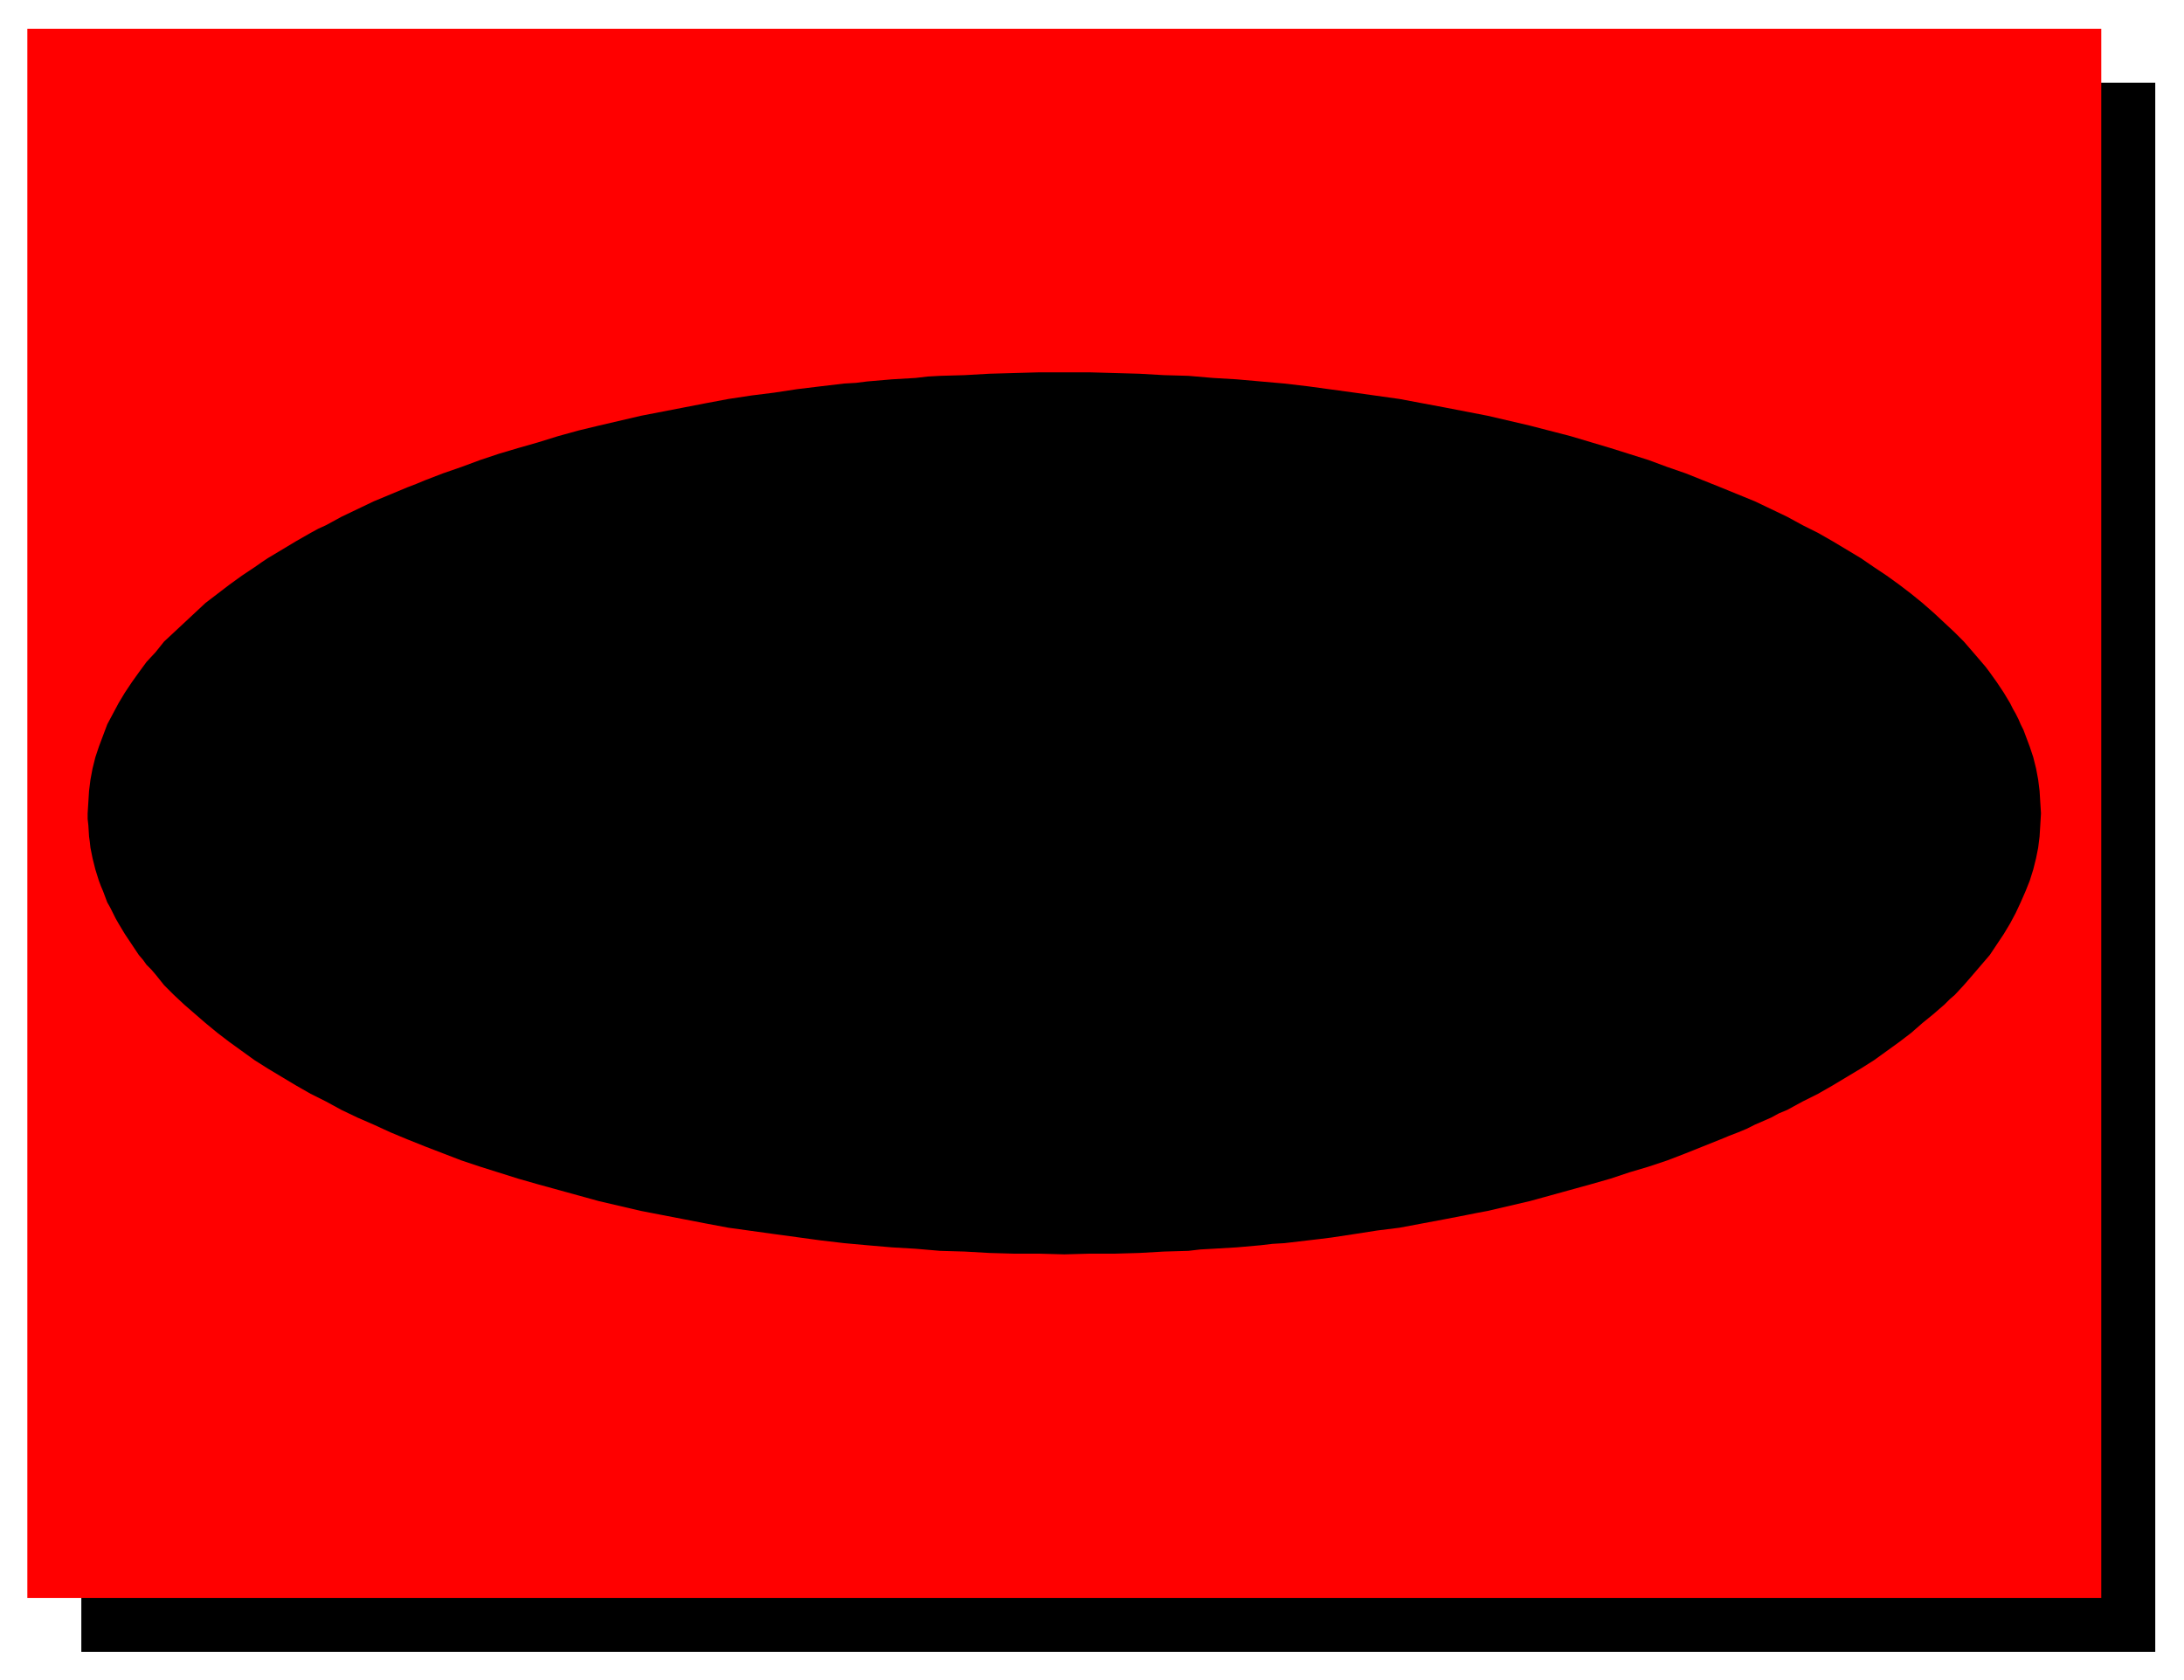 <svg xmlns="http://www.w3.org/2000/svg" width="493.465" height="379.564" fill-rule="evenodd" stroke-linecap="round" preserveAspectRatio="none" viewBox="0 0 3115 2396"><style>.brush1{fill:#000}.pen1{stroke:none}</style><path d="M116 2356h2958V118H116v2238z" class="pen1 brush1"/><path d="M39 2279h2958V41H39v2238z" style="stroke:none;fill:red"/><path d="m1518 1789-36-1h-36l-35-1-35-2-35-1-35-3-34-2-35-3-33-3-34-4-66-9-65-9-32-6-31-6-31-6-31-6-60-14-29-8-29-8-29-8-28-8-54-17-27-9-26-10-26-10-25-10-24-10-24-11-23-10-23-11-22-12-22-11-21-12-20-12-20-12-19-12-18-13-18-13-17-13-17-14-15-13-15-13-15-14-14-14-12-15-6-7-7-7-5-7-6-7-10-15-10-15-9-15-4-7-4-8-4-8-4-7-3-8-3-8-3-7-3-8-5-16-4-16-3-15-1-9-1-7-1-16-1-9v-8l1-16 1-16 2-16 3-16 4-16 5-15 6-16 6-16 8-15 8-15 9-15 10-15 10-14 11-15 13-14 12-15 14-13 15-14 15-14 15-14 17-13 17-13 18-13 18-12 10-7 9-6 20-12 20-12 21-12 11-6 11-5 22-12 23-11 23-11 24-10 24-10 13-5 12-5 26-10 26-9 27-10 27-9 27-8 28-8 29-9 29-8 29-7 30-7 30-7 31-6 31-6 31-6 32-6 33-5 32-4 33-5 33-4 34-4 17-1 16-2 35-3 34-2 17-2 18-1 35-1 35-2 35-1 36-1h72l36 1 35 1 35 2 35 1 35 3 34 2 34 3 34 3 34 4 66 9 64 9 64 12 62 12 60 14 58 15 57 17 54 17 27 10 26 9 25 10 25 10 49 20 23 11 23 11 22 12 22 11 21 12 20 12 20 12 19 13 18 12 18 13 17 13 16 13 16 14 15 14 15 14 13 13 13 15 6 7 6 7 6 7 6 8 10 14 10 15 9 15 4 8 4 7 4 8 3 7 4 8 3 8 3 8 3 8 5 15 4 16 3 16 1 8 1 8 1 16 1 16-1 17-1 16-2 16-3 15-4 16-5 16-6 15-7 16-7 15-8 15-9 15-10 15-10 15-12 14-12 14-13 15-13 14-7 6-8 8-7 6-8 7-16 13-16 14-17 13-18 13-18 13-19 12-20 12-10 6-10 6-21 12-22 11-22 12-12 5-11 6-23 10-12 6-12 5-13 5-12 5-25 10-25 10-26 10-27 9-27 8-27 9-28 8-29 8-29 8-29 8-30 7-30 7-16 3-15 3-31 6-32 6-32 6-32 4-32 5-33 5-16 2-17 2-34 4-17 1-17 2-34 3-34 2-18 1-17 2-35 1-35 2-35 1h-36l-36 1z" class="pen1 brush1"/></svg>
